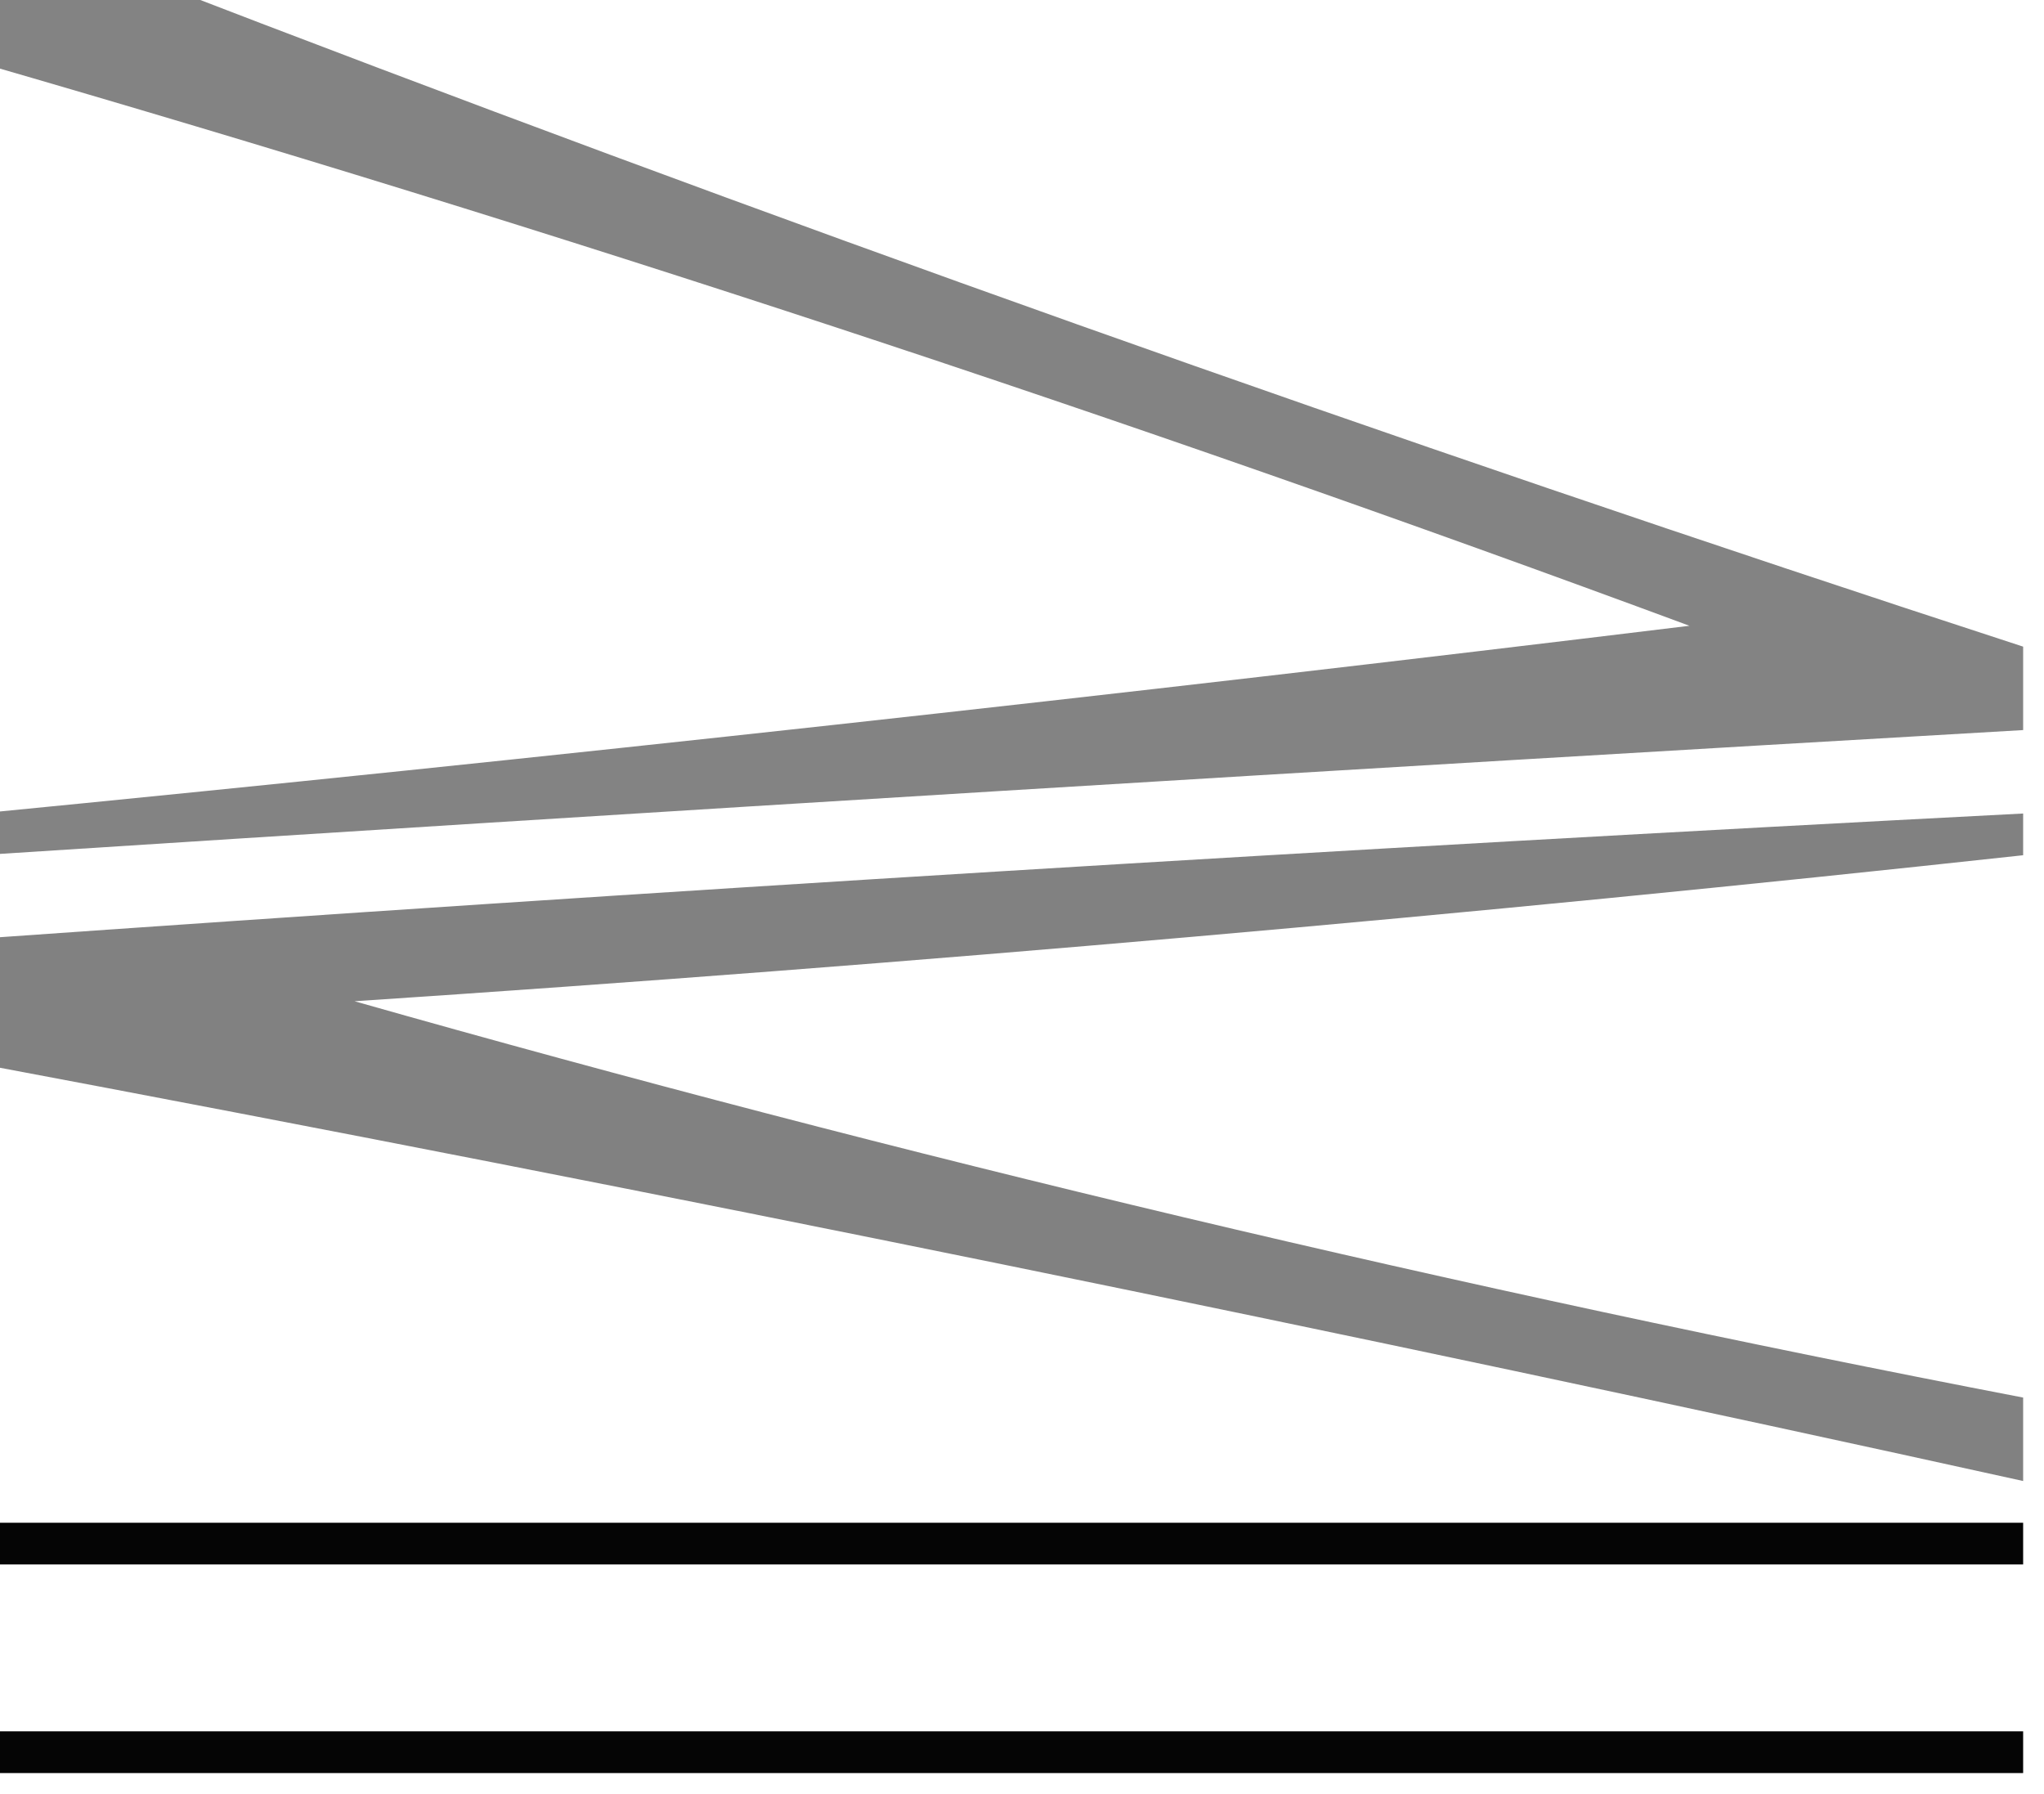 <?xml version="1.0" encoding="UTF-8"?>
<!DOCTYPE svg PUBLIC "-//W3C//DTD SVG 1.1//EN" "http://www.w3.org/Graphics/SVG/1.1/DTD/svg11.dtd">
<svg xmlns="http://www.w3.org/2000/svg" version="1.1" width="49px" height="43px" style="shape-rendering:geometricPrecision; text-rendering:geometricPrecision; image-rendering:optimizeQuality; fill-rule:evenodd; clip-rule:evenodd" xmlns:xlink="http://www.w3.org/1999/xlink">
<g><path style="opacity:0.488" fill="#000000" d="M -0.5,-0.5 C 0.833,-0.5 2.167,-0.5 3.5,-0.5C 18.279,5.206 33.279,10.539 48.5,15.5C 48.5,16.167 48.5,16.833 48.5,17.5C 32.163,18.445 15.83,19.445 -0.5,20.5C -0.5,20.167 -0.5,19.833 -0.5,19.5C 13.144,18.168 26.811,16.668 40.5,15C 26.982,9.994 13.315,5.494 -0.5,1.5C -0.5,0.833 -0.5,0.167 -0.5,-0.5 Z"/></g>
<g><path style="opacity:0.494" fill="#000000" d="M 48.5,19.5 C 48.5,19.833 48.5,20.167 48.5,20.5C 35.247,21.943 21.913,23.11 8.5,24C 21.643,27.731 34.976,30.897 48.5,33.5C 48.5,34.167 48.5,34.833 48.5,35.5C 32.216,31.91 15.883,28.577 -0.5,25.5C -0.5,24.5 -0.5,23.5 -0.5,22.5C 15.824,21.347 32.157,20.347 48.5,19.5 Z"/></g>
<g><path style="opacity:0.98" fill="#000000" d="M -0.5,37.5 C -0.5,37.167 -0.5,36.833 -0.5,36.5C 15.833,36.5 32.167,36.5 48.5,36.5C 48.5,36.833 48.5,37.167 48.5,37.5C 32.167,37.5 15.833,37.5 -0.5,37.5 Z"/></g>
<g><path style="opacity:0.98" fill="#000000" d="M -0.5,42.5 C -0.5,42.167 -0.5,41.833 -0.5,41.5C 15.833,41.5 32.167,41.5 48.5,41.5C 48.5,41.833 48.5,42.167 48.5,42.5C 32.167,42.5 15.833,42.5 -0.5,42.5 Z"/></g>
</svg>
